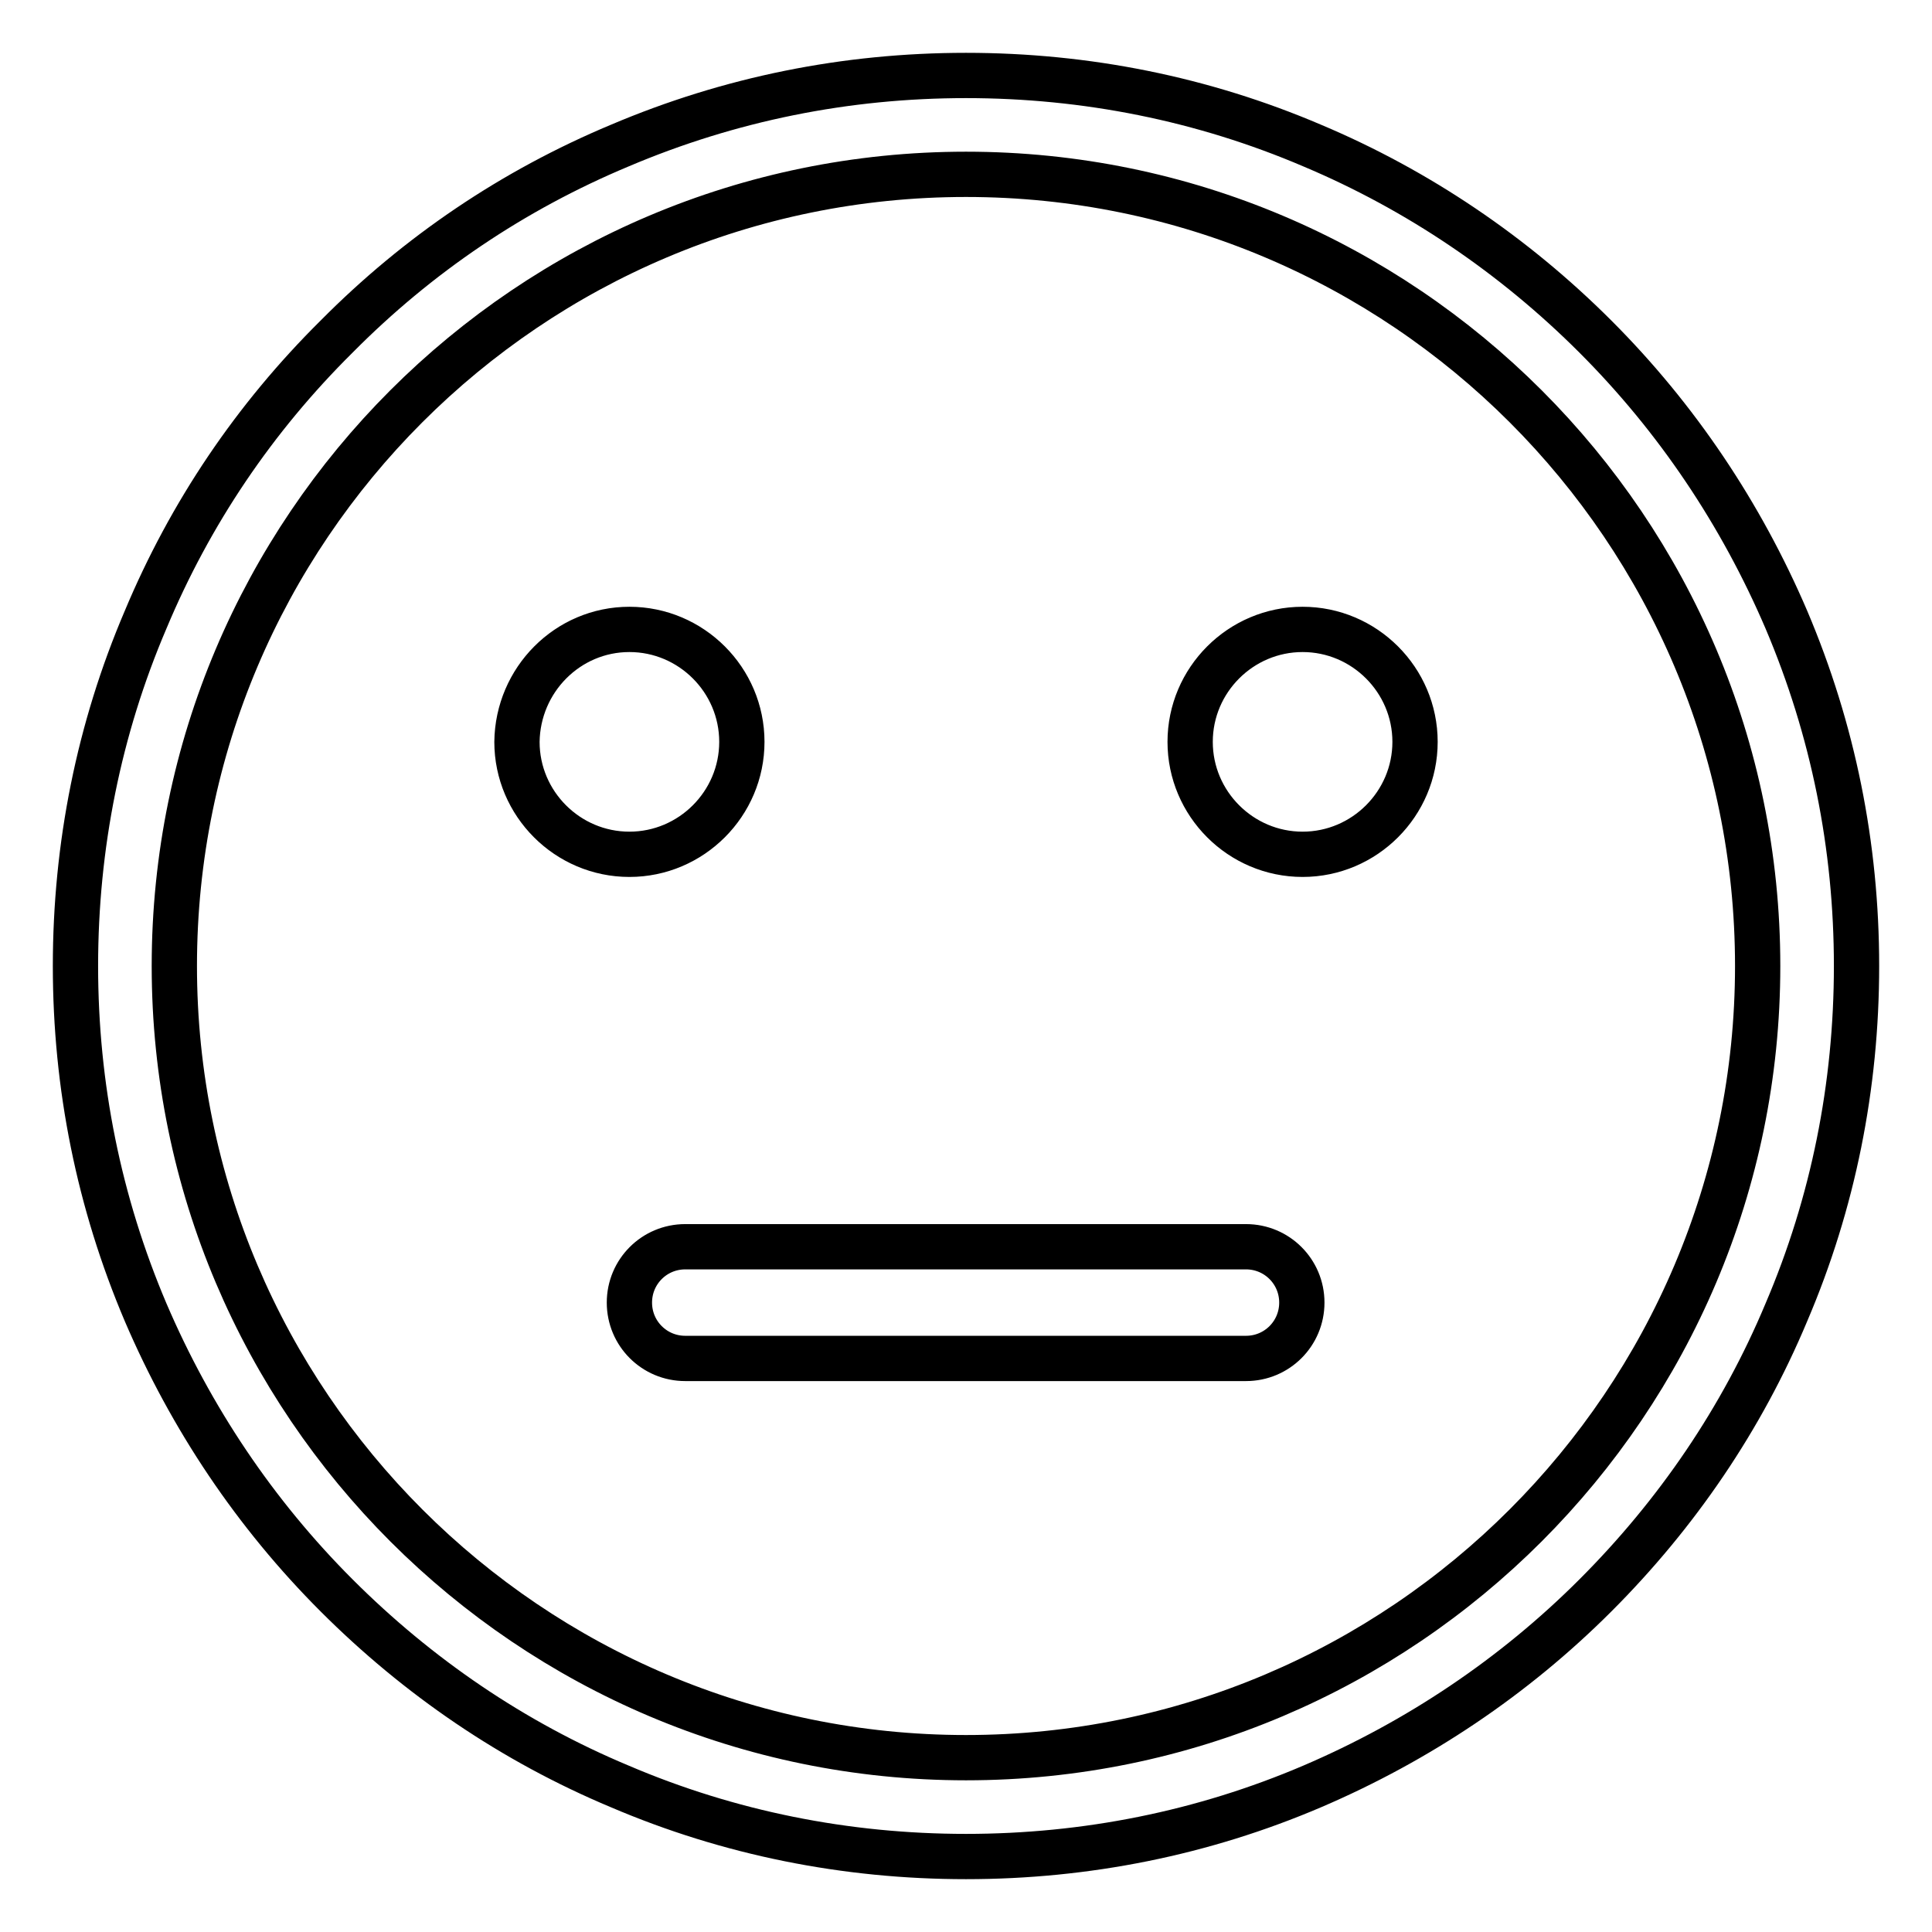 <?xml version="1.0" encoding="utf-8"?>
<!-- Svg Vector Icons : http://www.onlinewebfonts.com/icon -->
<!DOCTYPE svg PUBLIC "-//W3C//DTD SVG 1.1//EN" "http://www.w3.org/Graphics/SVG/1.1/DTD/svg11.dtd">
<svg version="1.1" xmlns="http://www.w3.org/2000/svg" xmlns:xlink="http://www.w3.org/1999/xlink" x="0px" y="0px" viewBox="0 0 256 256" enable-background="new 0 0 256 256" xml:space="preserve">
<g> <path stroke-width="6" fill-opacity="0" stroke="#000000"  d="M128,246c-15.9,0-31.4-3.1-45.9-9.3c-14.1-5.9-26.7-14.5-37.5-25.3c-10.8-10.8-19.3-23.5-25.3-37.5 c-6.2-14.6-9.3-30-9.3-45.9c0-15.9,3.1-31.4,9.3-45.9C25.2,68,33.7,55.4,44.6,44.6C55.4,33.7,68,25.2,82.1,19.3 c14.6-6.2,30-9.3,45.9-9.3c15.9,0,31.4,3.1,45.9,9.3c14,5.9,26.7,14.5,37.5,25.3c10.8,10.8,19.3,23.5,25.3,37.5 c6.2,14.6,9.3,30,9.3,45.9c0,15.9-3.1,31.4-9.3,45.9c-5.9,14.1-14.5,26.7-25.3,37.5c-10.8,10.8-23.5,19.3-37.5,25.3 C159.4,242.9,143.9,246,128,246z M128,23.1C70.1,23.1,23.1,70.1,23.1,128c0,57.9,47.1,104.9,104.9,104.9 c57.9,0,104.9-47.1,104.9-104.9C232.9,70.1,185.9,23.1,128,23.1z M83.4,83.4c8.2,0,14.9,6.7,14.9,14.9c0,8.2-6.7,14.9-14.9,14.9 s-14.9-6.7-14.9-14.9C68.6,90.1,75.2,83.4,83.4,83.4z M172.6,83.4c8.2,0,14.9,6.7,14.9,14.9c0,8.2-6.7,14.9-14.9,14.9 c-8.2,0-14.9-6.7-14.9-14.9C157.7,90.1,164.4,83.4,172.6,83.4z M90.8,165.2h74.3c4.1,0,7.4,3.3,7.4,7.4c0,4.1-3.3,7.4-7.4,7.4H90.8 c-4.1,0-7.4-3.3-7.4-7.4C83.4,168.5,86.7,165.2,90.8,165.2z"/></g>
</svg>